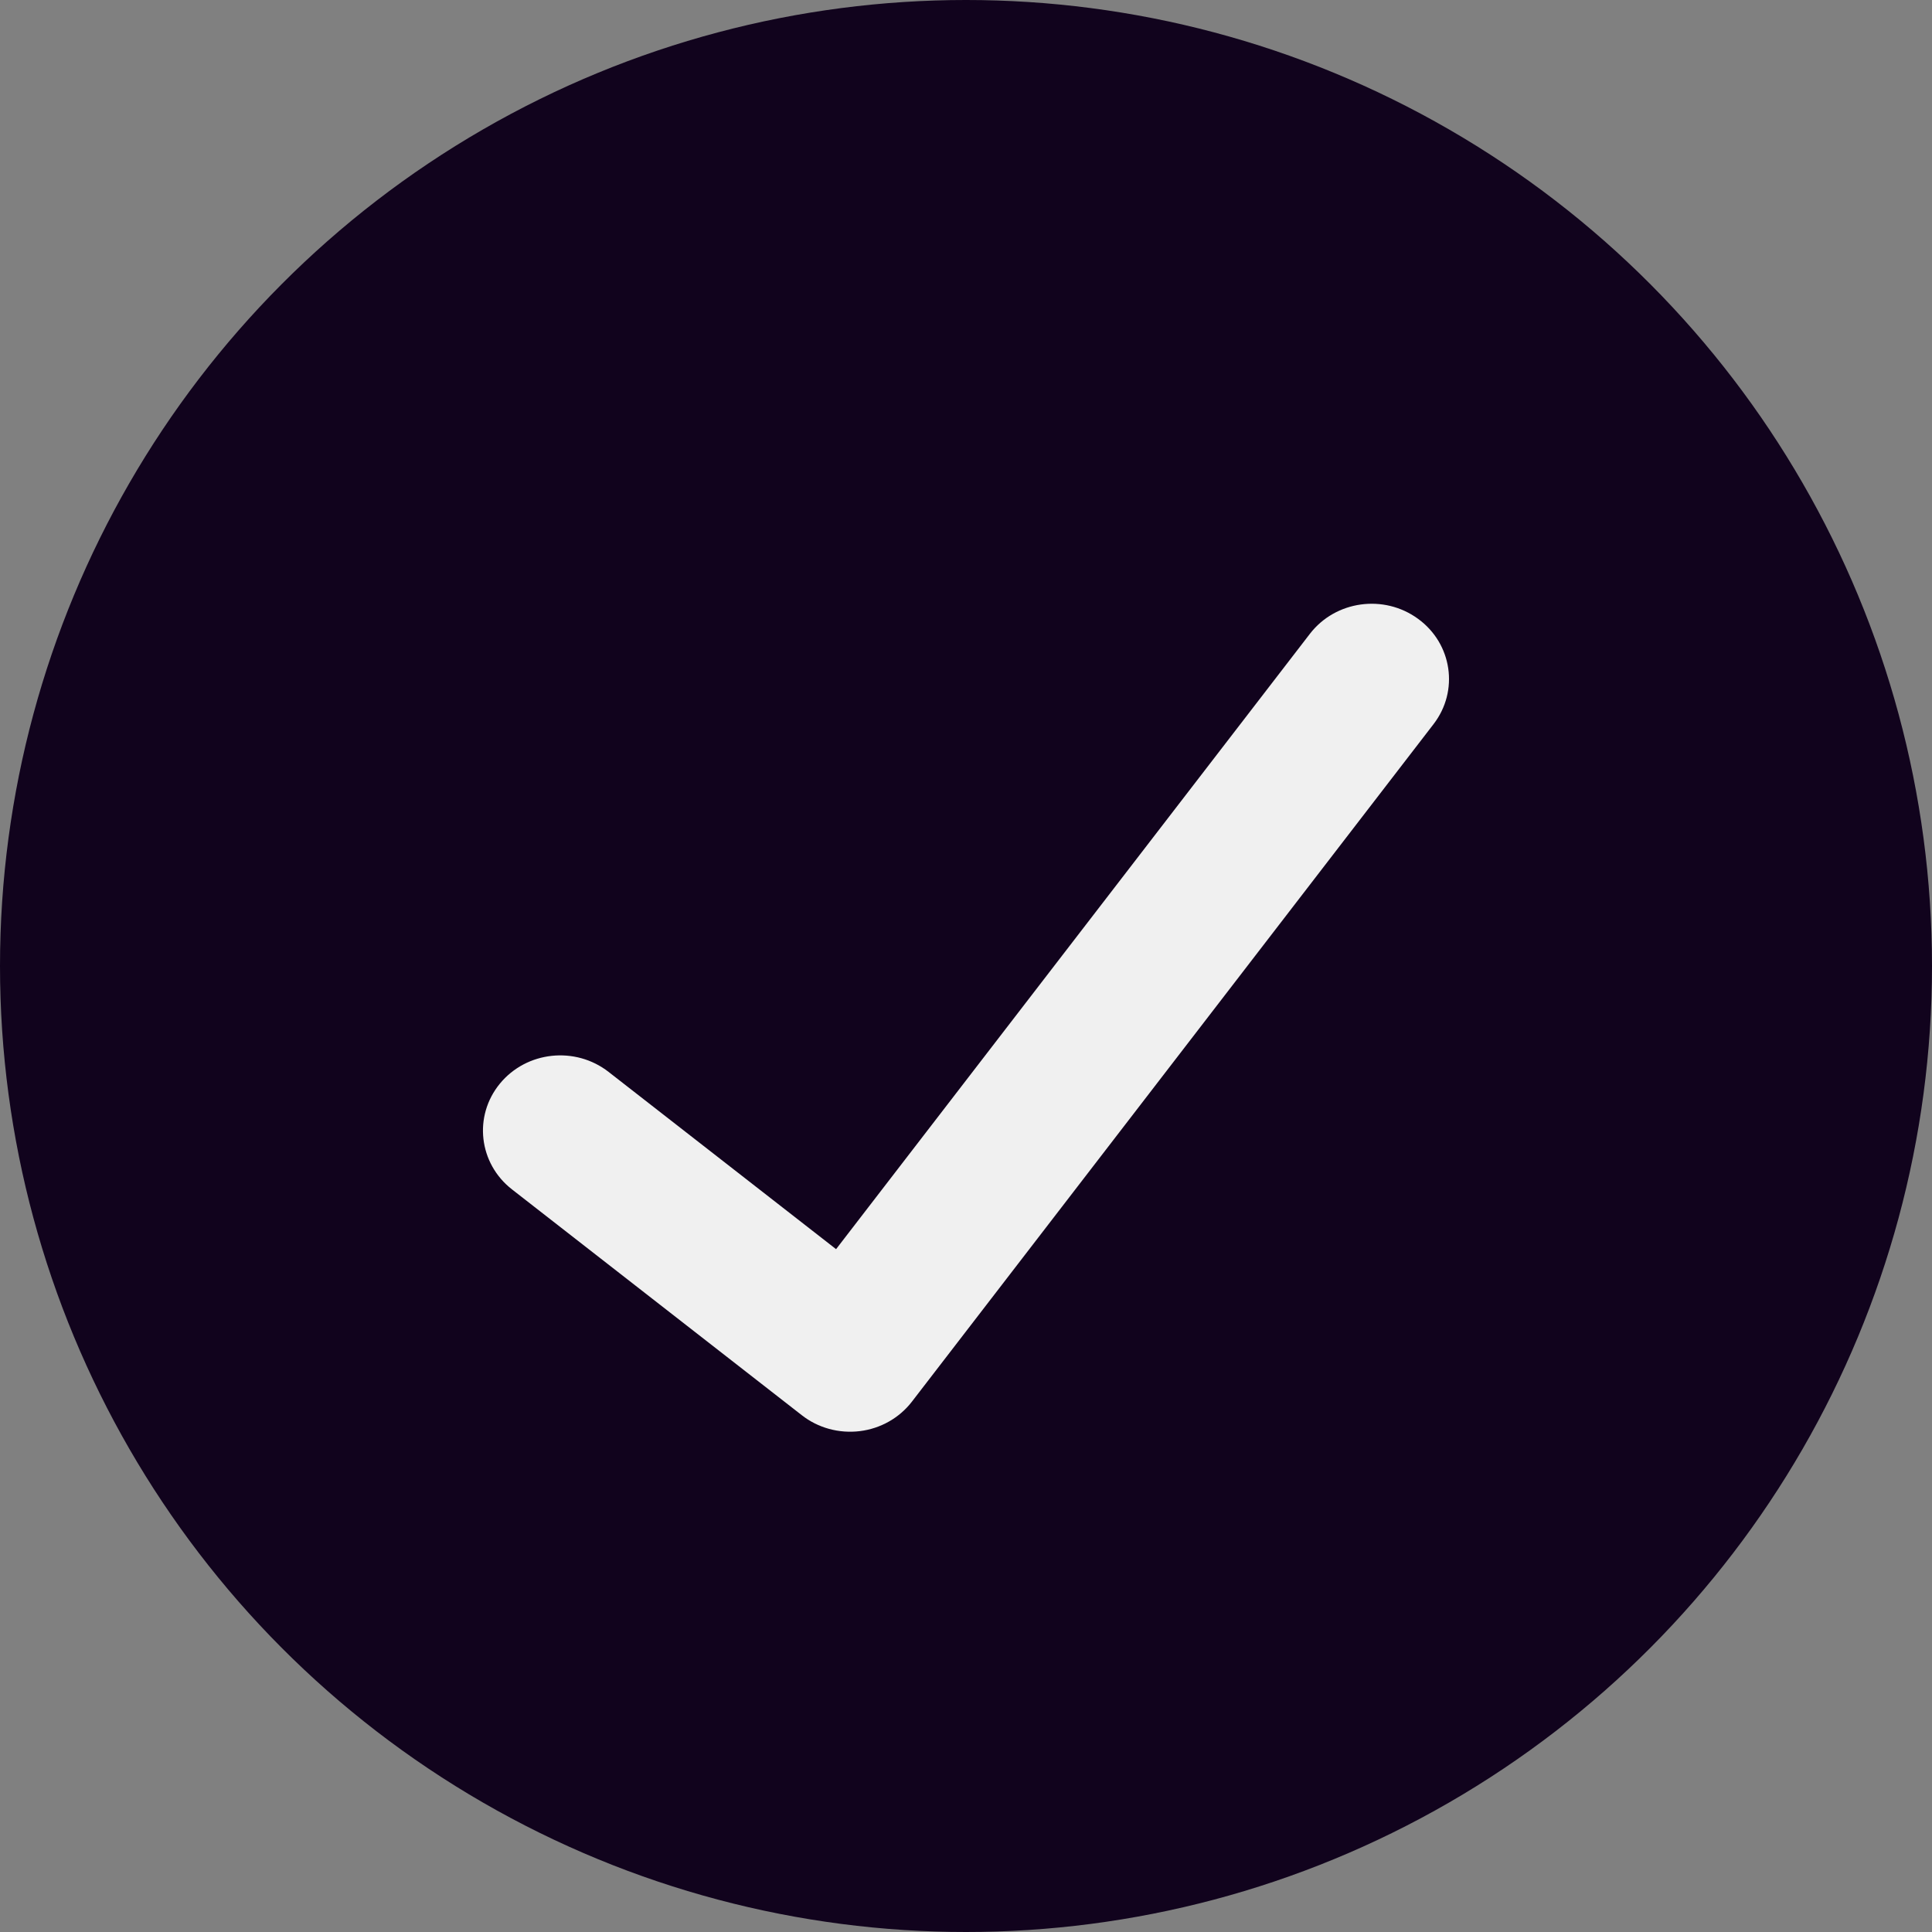 <svg width="16" height="16" viewBox="0 0 16 16" fill="none" xmlns="http://www.w3.org/2000/svg">
<rect x="0" y="0" width="16" height="16" fill="#808080" stroke="none"/>
<circle cx="8" cy="8" r="8" fill="#11031D"/>
<path fill-rule="evenodd" clip-rule="evenodd" d="M4.14 8.974C4.361 8.705 4.764 8.662 5.04 8.877L6.924 10.345L10.848 5.249C11.06 4.974 11.461 4.918 11.744 5.125C12.027 5.331 12.084 5.722 11.872 5.997L7.552 11.608C7.448 11.743 7.292 11.831 7.121 11.852C6.949 11.873 6.775 11.826 6.64 11.72L4.24 9.85C3.964 9.635 3.919 9.243 4.14 8.974Z" fill="#F0F0F0"/>
</svg>
